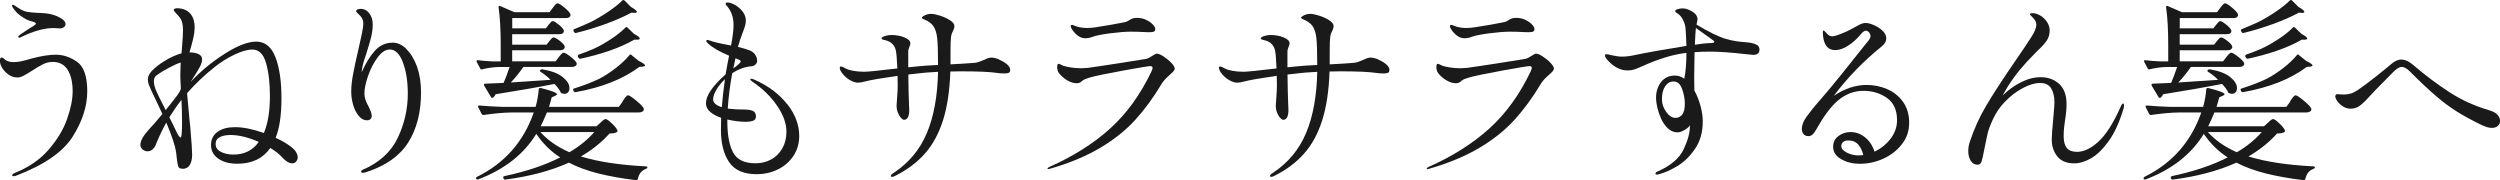 <?xml version="1.0" encoding="UTF-8"?>
<svg id="_レイヤー_2" data-name="レイヤー 2" xmlns="http://www.w3.org/2000/svg" viewBox="0 0 398.54 28.71">
  <defs>
    <style>
      .cls-1 {
        fill: #1a1a1a;
        stroke-width: 0px;
      }
    </style>
  </defs>
  <g id="mv">
    <g>
      <path class="cls-1" d="M2.17,28.09c-.14,0-.22-.04-.22-.12,0-.14.13-.28.4-.4,2.23-.89,4.04-2.13,5.41-3.72,1.37-1.59,2.36-3.22,2.94-4.9.59-1.67.88-3.13.88-4.37,0-1.45-.26-2.59-.79-3.44-.53-.85-1.33-1.27-2.4-1.27-.52,0-1.03.12-1.53.37-.51.25-1.1.6-1.78,1.05-.52.33-.96.59-1.32.78-.36.19-.69.28-.98.28-.5,0-.96-.14-1.38-.43-.42-.29-.76-.64-1.02-1.05-.26-.41-.39-.79-.39-1.12,0-.39.08-.59.25-.59.1,0,.22.06.36.17.13.11.21.18.23.2.33.25.78.37,1.33.37s1.17-.09,1.83-.28c.66-.19,1.03-.29,1.12-.31,1.49-.39,2.75-.59,3.78-.59,1.18,0,2.31.38,3.39,1.13,1.08.75,1.63,2.32,1.63,4.7s-.77,4.76-2.31,7.21c-1.54,2.45-4.55,4.53-9.04,6.25-.19.06-.32.09-.4.09ZM2.91,5.86c0-.1.14-.25.43-.43.27-.19.61-.41,1.02-.68.08-.04.41-.25.99-.62.25-.17.37-.28.37-.34,0-.12-.13-.23-.4-.31-.02,0-.22-.06-.59-.17-.37-.11-.83-.36-1.36-.73-.54-.37-.97-.82-1.3-1.33-.1-.14-.15-.26-.15-.34,0-.1.04-.15.12-.15s.2.05.34.15c.19.14.48.33.87.56.39.23.77.37,1.15.43.39.06.87.11,1.43.14s.9.05,1.02.05c.62.04,1.2.14,1.74.31.45.14.88.35,1.27.6.39.26.59.54.59.85,0,.19-.09.35-.26.48-.18.13-.38.2-.6.2-.17,0-.34-.01-.51-.03-.18-.02-.35-.03-.51-.03-1.55,0-3.32.5-5.3,1.49-.08.04-.15.06-.19.06-.1,0-.16-.05-.16-.15Z"/>
      <path class="cls-1" d="M47.18,24.23c.19.28.28.55.28.82s-.08.5-.25.7c-.17.2-.37.29-.62.29s-.51-.08-.78-.25c-.27-.17-.52-.37-.74-.62-.5-.56-1.16-1.09-1.98-1.58-1.16,1.67-2.91,2.51-5.27,2.51-1.24,0-2.25-.27-3.02-.81-.77-.54-1.16-1.26-1.16-2.17s.35-1.61,1.05-2.11,1.62-.74,2.76-.74c1.32,0,2.86.31,4.62.93.64-1.53.96-3.48.96-5.86,0-2.11-.21-3.88-.62-5.3-.41-1.43-1.14-2.14-2.17-2.14-.79,0-1.74.27-2.87.81-1.13.54-2.2,1.21-3.21,2.02-1.51,1.2-2.96,2.57-4.34,4.12l.28,3.01c.08.99.15,1.74.22,2.23.21,2.4.31,3.92.31,4.56,0,.68-.12,1.23-.37,1.64-.25.41-.62.62-1.12.62-.1,0-.24-.02-.4-.06-.19-.06-.31-.22-.37-.46-.06-.25-.12-.64-.19-1.18l-.12-1.05c-.15-.95-.66-2.49-1.55-4.62-.56.99-1.07,2.07-1.55,3.22-.12.33-.22.54-.28.62-.31.5-.69.74-1.15.74-.29,0-.55-.1-.79-.29-.24-.2-.36-.45-.36-.76,0-.64.48-1.48,1.43-2.51.52-.54,1.21-1.33,2.08-2.39-.31-.68-.64-1.38-.99-2.11-.52-1.07-.87-1.83-1.05-2.26-.19-.43-.28-.82-.28-1.15,0-.41.19-.84.56-1.27.54-.58,1.26-1.15,2.17-1.7.91-.56,1.79-.95,2.63-1.18,0,.12.04-.35.12-1.43.08-.89.12-1.65.12-2.29,0-.76-.11-1.34-.34-1.74-.19-.29-.43-.59-.74-.9-.04-.04-.12-.13-.23-.26-.11-.13-.17-.23-.17-.29,0-.08.05-.15.15-.2.1-.05.22-.08.34-.08.89,0,1.59.26,2.09.79.51.53.76,1.29.76,2.28,0,.5-.06,1-.17,1.5-.11.51-.24,1-.37,1.47-.13.48-.23.81-.29.99,1.34.04,2.02.41,2.02,1.12,0,.35-.13.78-.4,1.27-.27.5-.74,1.27-1.43,2.32,1.59-1.69,3.4-3.19,5.43-4.48,2.02-1.29,3.7-1.94,5.02-1.94,1.41,0,2.43.83,3.07,2.48.64,1.65.96,3.83.96,6.54s-.31,4.79-.93,6.32c.93.41,1.77.9,2.51,1.46.31.25.56.51.74.79ZM26.41,17.55c1.03-1.28,1.63-2.05,1.8-2.29.27-.35.48-.71.62-1.08l-.03-.74c-.04-.58-.06-1.06-.06-1.46,0-.43.02-1.11.06-2.02-.45.14-1.07.42-1.86.84-.79.41-1.44.81-1.95,1.18-.31.23-.46.55-.46.96,0,.5.14,1.05.43,1.67.23.52.71,1.5,1.46,2.95ZM28.92,15.93c-.64.81-1.28,1.73-1.92,2.76l.99,2.02c.37.81.64,1.21.81,1.21.14,0,.22-.78.22-2.33,0-1.2-.03-2.42-.09-3.66ZM41.26,22.63c-.77-.35-1.55-.62-2.34-.82-.8-.2-1.52-.29-2.19-.29s-1.25.11-1.69.34c-.44.23-.67.59-.67,1.08,0,.56.28.98.85,1.27.57.29,1.23.43,2,.43,1.74,0,3.08-.67,4.03-2.02Z"/>
      <path class="cls-1" d="M64.76,7.81c.7.66,1.27,1.59,1.71,2.79.43,1.2.65,2.58.65,4.15,0,3.14-.68,5.79-2.03,7.94-1.35,2.15-3.58,3.73-6.68,4.74-.23.08-.41.12-.56.12-.19,0-.28-.07-.28-.22,0-.08.05-.15.15-.22,2.69-1.14,4.57-2.83,5.66-5.08,1.08-2.25,1.63-4.62,1.63-7.1,0-1.94-.26-3.6-.78-4.98-.52-1.37-1.21-2.06-2.08-2.06-.68,0-1.33.42-1.95,1.26-.62.84-1.13,1.82-1.52,2.94-.39,1.13-.59,2.06-.59,2.81,0,.35.06.69.17,1.01.11.32.28.69.51,1.1.12.25.24.51.34.78.1.27.15.5.15.68,0,.21-.07.38-.2.51-.13.13-.32.2-.54.2-.52,0-.97-.24-1.36-.73-.39-.49-.69-1.08-.88-1.8-.2-.71-.29-1.39-.29-2.03,0-.87.11-1.86.33-2.98.22-1.12.51-2.47.88-4.06.19-.79.35-1.54.5-2.26.14-.72.22-1.24.22-1.55,0-.48-.16-.88-.46-1.21-.1-.12-.24-.26-.42-.42-.18-.15-.26-.28-.26-.39s.07-.19.22-.25.32-.09.53-.09c.52,0,.96.23,1.33.7.37.47.56,1.06.56,1.78,0,.68-.09,1.37-.26,2.06-.18.69-.44,1.59-.79,2.68l-.31.93c-.21.62-.34,1.27-.4,1.95.64-1.45,1.35-2.59,2.12-3.44.78-.85,1.72-1.27,2.84-1.27.74,0,1.47.33,2.17.99Z"/>
      <path class="cls-1" d="M99.26,16.12c.06-.08.15-.21.28-.39.12-.18.23-.31.33-.4.09-.09.18-.14.26-.14.17,0,.58.27,1.26.82.67.55,1.08.97,1.22,1.26.02.04.03.09.03.16,0,.14-.08.26-.23.36-.16.09-.35.14-.57.14h-14.66c-.41.99-.74,1.73-.99,2.2h8.9l.62-.56c.08-.08.21-.2.39-.36.18-.16.33-.23.45-.23.17,0,.49.22.96.67.48.44.77.81.9,1.1.06.12.03.23-.09.31-.12.08-.28.14-.47.17s-.41.05-.68.05c-1.26,1.41-2.78,2.62-4.56,3.66,2.73.85,6.18,1.37,10.35,1.58.08,0,.14.02.19.06.04.04.06.08.06.12-.02.08-.09.16-.22.22-.68.23-1.12.75-1.3,1.58-.06.17-.17.24-.31.22-2.25-.27-4.26-.63-6.01-1.07-1.76-.44-3.32-1.02-4.68-1.72-2.89,1.3-6.27,2.2-10.14,2.7h-.06c-.1,0-.18-.06-.22-.19l-.03-.06-.03-.12c0-.08.07-.14.22-.19,3.49-.74,6.45-1.74,8.87-2.98-1.47-.93-2.74-2.18-3.81-3.75-1.98,3.24-5.06,5.66-9.24,7.25-.17.06-.28.03-.34-.09-.02-.02-.03-.05-.03-.09,0-.08.05-.16.16-.22,4.4-2.17,7.42-5.59,9.05-10.26h-3.56c-1.32.02-2.8.16-4.43.4h-.09c-.08,0-.16-.05-.22-.15l-.56-1.09s-.03-.06-.03-.12c0-.1.07-.15.22-.15,1.14.1,2.4.18,3.78.22h5.18c.27-.93.43-1.86.5-2.79.02-.17.12-.24.31-.22,1.74.43,2.6.76,2.6.99,0,.08-.09.17-.28.25l-.56.25c-.1.43-.25.94-.43,1.52h11.13l.65-.9ZM89.09,9.08c.06-.08.18-.22.34-.4.17-.19.31-.28.43-.28.19,0,.54.21,1.07.62.53.41.85.74.98.99.02.04.03.09.03.16,0,.14-.07.26-.22.36-.14.09-.32.14-.53.14h-7.75c-.7.99-1.37,1.82-2.02,2.48l6.35-.43c-.48-.48-.99-.89-1.55-1.24-.17-.1-.2-.21-.09-.31.08-.1.2-.14.34-.12,1.45.25,2.53.66,3.24,1.24.71.58,1.07,1.16,1.07,1.74,0,.29-.07.52-.22.68-.15.17-.34.25-.59.25-.1,0-.24-.03-.4-.09-.12-.02-.2-.09-.22-.22-.21-.41-.53-.84-.96-1.27-2.71.54-5.83,1.08-9.36,1.64-.12.23-.27.41-.43.56-.02.02-.05.03-.09.03-.12,0-.21-.05-.25-.16l-1.08-1.8-.03-.12c0-.12.06-.19.19-.19l2.94-.12c.27-.6.59-1.45.96-2.54h-1.67c-.89.02-1.79.14-2.7.37-.17.04-.27,0-.31-.12l-.56-1.05-.03-.12c0-.14.08-.2.25-.16.52.08,1.3.14,2.36.19h1.24v-2.6c0-2.44-.11-4.44-.34-6.01v-.06c0-.17.08-.22.25-.16l2.29.99h5.58l.53-.71c.06-.08.17-.22.33-.42.16-.2.29-.29.42-.29.19,0,.54.22,1.07.65.53.43.85.79.98,1.05.02.1.02.21,0,.31-.12.23-.35.34-.68.34h-8.59v1.64h5.36l.43-.56c.06-.06.16-.18.29-.34.13-.17.26-.25.39-.25.17,0,.47.18.91.53.44.35.72.65.82.9l.03.12c0,.35-.25.53-.74.53h-7.5v1.67h5.49l.43-.56c.06-.06.16-.18.29-.34.13-.17.26-.25.39-.25.19,0,.5.17.95.51.44.34.72.64.82.88.02.1.01.21-.03.31-.12.23-.35.34-.68.34h-7.66v1.77h6.91l.53-.68ZM86.15,21.05c1.16,1.3,2.7,2.38,4.62,3.22,1.59-.93,2.91-2,3.97-3.22h-8.59ZM100.66,8.77l1.15.93c.68.33,1.02.58,1.02.74,0,.08-.12.14-.37.19l-.53.03c-2.6,1.94-5.99,3.29-10.17,4.03h-.09c-.08,0-.15-.05-.22-.16l-.06-.12s-.03-.06-.03-.12c0-.1.06-.17.19-.19,1.51-.48,2.84-.99,4-1.55.87-.45,1.75-1.03,2.64-1.72.89-.69,1.6-1.37,2.14-2.03.1-.14.22-.16.34-.03ZM99.57.09l1.02,1.02c.62.35.93.61.93.78,0,.1-.11.16-.34.16l-.53-.03c-1.2.64-2.58,1.25-4.14,1.81-1.56.57-3.11,1.04-4.63,1.41-.02.02-.06.03-.12.03-.1,0-.18-.05-.22-.16l-.09-.12c-.04-.06-.06-.13-.05-.2.01-.07.06-.12.14-.14,1.24-.52,2.11-.89,2.6-1.12.91-.45,1.83-1,2.77-1.63.94-.63,1.7-1.23,2.28-1.81.12-.12.25-.12.37,0ZM99.87,4.32c.07.01.13.04.17.08l1.02.99c.62.33.93.58.93.74,0,.12-.11.19-.34.19h-.53c-1.14.66-2.46,1.25-3.97,1.77-1.51.52-3.05.94-4.62,1.27h-.09c-.08,0-.15-.05-.22-.16l-.09-.15-.03-.12c0-.1.05-.18.15-.22.68-.23,1.46-.53,2.33-.9.91-.41,1.84-.93,2.81-1.57.96-.63,1.73-1.24,2.31-1.84.04-.06.1-.09.17-.08Z"/>
      <path class="cls-1" d="M125.53,16.63c1.25,1.62,1.88,3.3,1.88,5.04,0,1.22-.32,2.29-.95,3.22-.63.93-1.46,1.64-2.5,2.14-1.03.5-2.14.74-3.32.74-2.09,0-3.56-.65-4.42-1.94-.86-1.29-1.29-2.98-1.29-5.07,0-.89.01-1.55.03-1.98-.72-.25-1.31-.56-1.75-.95-.44-.38-.67-.84-.67-1.38,0-1.2,1.04-2.73,3.13-4.59.19-1.1.37-2.09.56-2.98-.7-.29-1.36-.61-1.97-.96-.61-.35-1.06-.67-1.35-.96-.04-.04-.1-.1-.19-.19-.08-.08-.12-.16-.12-.22,0-.12.06-.19.19-.19.04,0,.19.04.43.12.5.19,1.13.35,1.91.5.78.14,1.25.24,1.41.28.27-1.38.4-2.47.4-3.26,0-.72-.11-1.35-.34-1.89-.23-.52-.48-.91-.74-1.18-.12-.12-.19-.23-.19-.31,0-.14.11-.22.34-.22s.51.07.84.22c.33.14.64.34.93.59.74.62,1.12,1.31,1.12,2.08,0,.25-.04.52-.12.81-.08.29-.22.67-.4,1.15-.27.68-.52,1.43-.74,2.23.72.17,1.35.35,1.89.56.39.17.69.4.88.71.2.31.29.61.29.9,0,.25-.08.45-.25.62-.17.17-.35.26-.56.28-1.07.08-2.13.45-3.16,1.12-.37,2.05-.61,3.93-.71,5.64l.31.03c.6.08,1.37.12,2.32.12.58,0,1.03.07,1.36.22.33.14.5.43.5.87,0,.37-.16.61-.48.71-.32.1-.69.16-1.1.16-.91,0-1.9-.12-2.98-.37v.31c0,2.13.3,3.77.91,4.93.61,1.16,1.8,1.74,3.58,1.74.91,0,1.74-.2,2.48-.6.74-.4,1.34-.99,1.78-1.75.44-.76.67-1.65.67-2.67,0-1.34-.51-2.74-1.52-4.2-1.01-1.46-2.3-2.71-3.88-3.77-.25-.17-.37-.3-.37-.4,0-.06.05-.09.15-.09.14,0,.32.05.53.16,2.23.99,3.97,2.3,5.22,3.92ZM115.07,17.08c.1-1.32.27-2.81.5-4.46-.58.54-1.04,1.11-1.38,1.71-.34.6-.51,1.1-.51,1.49,0,.56.46.98,1.4,1.27ZM117.24,9.3l-.19.93-.15.68c.29-.21.56-.42.81-.64.25-.22.37-.38.37-.48,0-.08-.06-.16-.19-.23-.12-.07-.24-.12-.36-.16-.11-.03-.19-.06-.23-.08l-.06-.03Z"/>
      <path class="cls-1" d="M159.26,9.5c.49.2.9.44,1.26.74.35.3.53.6.53.91,0,.23-.08.38-.23.45-.15.07-.37.11-.64.11-.48,0-.9-.03-1.27-.09-1.16-.17-3.08-.25-5.77-.25-.72,0-1.27.01-1.64.03-.1,3.08-.5,5.68-1.18,7.81-.68,2.13-1.65,3.9-2.9,5.3-1.25,1.41-2.83,2.58-4.73,3.53-.21.1-.36.16-.46.16-.15,0-.22-.05-.22-.16,0-.14.18-.32.53-.53,2.38-1.59,4.12-3.69,5.22-6.31,1.1-2.61,1.7-5.86,1.78-9.75-.83.04-1.45.08-1.86.12l-.65.06c-.39.04-1.14.12-2.23.25.02,1.98.06,3.64.12,4.96.02.19.03.4.03.65,0,1.07-.28,1.61-.84,1.61-.12,0-.28-.1-.46-.29-.19-.2-.35-.47-.5-.82-.15-.35-.22-.74-.22-1.18,0-.1.03-.53.09-1.29.06-.75.09-1.42.09-2,0-.62-.01-1.1-.03-1.43-2.58.37-4.31.67-5.18.9-.43.12-.82.19-1.15.19s-.72-.12-1.18-.37c-.46-.25-.85-.57-1.19-.98-.34-.4-.51-.75-.51-1.04,0-.12.06-.19.19-.19s.39.11.81.34c.21.12.57.24,1.1.34.53.1,1.12.16,1.78.16.6,0,2.37-.18,5.3-.53-.06-1.38-.13-2.31-.22-2.79-.19-.91-.74-1.48-1.67-1.7-.02,0-.13-.03-.33-.08-.2-.05-.29-.13-.29-.23,0-.12.17-.24.51-.36.34-.11.68-.17,1.01-.17.81,0,1.52.13,2.14.39.62.26.93.57.93.95,0,.12-.06.32-.17.59-.11.27-.17.48-.17.62v2.6c.95-.1,1.96-.2,3.04-.28l1.71-.09c0-2.09-.05-3.55-.15-4.4-.1-.79-.31-1.39-.62-1.83-.31-.43-.81-.79-1.49-1.05-.21-.08-.31-.17-.31-.25s.07-.17.22-.25c.37-.25.8-.37,1.27-.37.33,0,.8.1,1.41.29.61.2,1.14.44,1.6.74.45.3.68.6.68.91,0,.23-.07.49-.22.78-.17.29-.27.58-.31.87-.06.41-.09,1.17-.09,2.26v2.2c1.65-.08,2.96-.17,3.91-.25.37-.04.85-.2,1.43-.46.5-.25.88-.37,1.15-.37.35,0,.77.1,1.26.29Z"/>
      <path class="cls-1" d="M167,26.85c0-.06.08-.13.25-.22,3.82-1.69,7.06-3.74,9.7-6.12,2.65-2.39,4.86-5.44,6.63-9.16.1-.25.16-.42.16-.53,0-.19-.13-.28-.4-.28-.25,0-1.68.24-4.29.71-2.61.48-4.37.84-5.25,1.09-.6.17-.99.33-1.18.48-.19.16-.31.25-.37.29-.15.1-.35.16-.62.16-.48,0-.97-.16-1.49-.46-.52-.31-.95-.68-1.3-1.12-.21-.27-.31-.6-.31-.99,0-.35.08-.53.25-.53.06,0,.17.04.31.12.14.08.28.14.4.19.23.08.6.17,1.13.26.53.09,1.11.14,1.75.14.21,0,.56-.02,1.05-.06,1.2-.17,2.94-.42,5.22-.78,2.28-.35,3.64-.57,4.08-.65.31-.08.66-.26,1.05-.53.33-.21.54-.31.62-.31.27,0,.64.15,1.1.45.46.3.88.64,1.24,1.02.36.38.54.69.54.91,0,.14-.08.31-.25.48-.17.18-.35.36-.56.54-.58.5-1,.96-1.27,1.4-1.3,2.19-2.71,4.11-4.22,5.77-1.51,1.65-3.37,3.14-5.6,4.46-2.22,1.32-4.91,2.44-8.08,3.35l-.15.03c-.1,0-.16-.04-.16-.12ZM171.68,5.58c-.46-.41-.75-.79-.9-1.12-.06-.12-.09-.22-.09-.28s.02-.11.06-.16c.04-.04.08-.06.12-.06.08,0,.22.04.4.12.19.08.36.14.53.19.45.12.96.19,1.52.19.45,0,.92-.04,1.4-.12,1.76-.27,3.3-.54,4.62-.81.21-.04.43-.14.68-.31.19-.12.37-.22.54-.28.18-.06.42-.09.73-.09.5,0,.97.1,1.41.31.44.21.8.45,1.07.74.27.29.4.54.4.74,0,.19-.07.32-.2.39-.13.07-.4.11-.79.11-.33,0-.61-.01-.84-.03-.7-.04-1.38-.06-2.05-.06-.87,0-1.97.09-3.32.26-1.34.18-2.25.36-2.73.54-.41.17-.84.25-1.27.25s-.89-.18-1.3-.53Z"/>
      <path class="cls-1" d="M219.71,9.5c.49.2.9.44,1.26.74.35.3.53.6.53.91,0,.23-.08.38-.23.45-.15.07-.37.11-.64.11-.48,0-.9-.03-1.27-.09-1.16-.17-3.08-.25-5.77-.25-.72,0-1.27.01-1.64.03-.1,3.08-.5,5.68-1.18,7.81-.68,2.13-1.65,3.9-2.9,5.3-1.25,1.41-2.83,2.58-4.73,3.53-.21.1-.36.16-.46.16-.15,0-.22-.05-.22-.16,0-.14.18-.32.53-.53,2.38-1.59,4.12-3.69,5.22-6.31,1.1-2.61,1.7-5.86,1.78-9.75-.83.04-1.45.08-1.86.12l-.65.06c-.39.04-1.14.12-2.23.25.02,1.98.06,3.64.12,4.96.02.19.03.4.03.65,0,1.07-.28,1.61-.84,1.61-.12,0-.28-.1-.46-.29-.19-.2-.35-.47-.5-.82-.15-.35-.22-.74-.22-1.18,0-.1.03-.53.09-1.29.06-.75.09-1.42.09-2,0-.62-.01-1.1-.03-1.43-2.58.37-4.31.67-5.18.9-.43.12-.82.19-1.15.19s-.72-.12-1.18-.37c-.46-.25-.85-.57-1.19-.98-.34-.4-.51-.75-.51-1.04,0-.12.06-.19.19-.19s.39.11.81.34c.21.12.57.24,1.1.34.53.1,1.12.16,1.78.16.6,0,2.37-.18,5.3-.53-.06-1.38-.13-2.31-.22-2.79-.19-.91-.74-1.48-1.67-1.7-.02,0-.13-.03-.33-.08-.2-.05-.29-.13-.29-.23,0-.12.17-.24.51-.36.34-.11.68-.17,1.01-.17.81,0,1.52.13,2.14.39.62.26.93.57.93.95,0,.12-.06.32-.17.59-.11.27-.17.48-.17.62v2.6c.95-.1,1.96-.2,3.04-.28l1.71-.09c0-2.09-.05-3.55-.15-4.4-.1-.79-.31-1.39-.62-1.83-.31-.43-.81-.79-1.49-1.05-.21-.08-.31-.17-.31-.25s.07-.17.22-.25c.37-.25.8-.37,1.27-.37.33,0,.8.1,1.41.29.61.2,1.14.44,1.6.74.45.3.68.6.68.91,0,.23-.07.49-.22.78-.17.29-.27.58-.31.87-.06.41-.09,1.17-.09,2.26v2.2c1.65-.08,2.96-.17,3.91-.25.37-.04.85-.2,1.43-.46.5-.25.88-.37,1.15-.37.35,0,.77.1,1.26.29Z"/>
      <path class="cls-1" d="M227.45,26.85c0-.06.08-.13.25-.22,3.82-1.69,7.06-3.74,9.7-6.12,2.65-2.39,4.86-5.44,6.63-9.16.1-.25.16-.42.16-.53,0-.19-.13-.28-.4-.28-.25,0-1.68.24-4.29.71-2.61.48-4.37.84-5.25,1.09-.6.17-.99.33-1.18.48-.19.16-.31.25-.37.29-.15.1-.35.16-.62.16-.48,0-.97-.16-1.49-.46-.52-.31-.95-.68-1.3-1.12-.21-.27-.31-.6-.31-.99,0-.35.08-.53.25-.53.06,0,.17.04.31.12.14.08.28.14.4.19.23.08.6.17,1.13.26.53.09,1.11.14,1.75.14.21,0,.56-.02,1.05-.06,1.2-.17,2.94-.42,5.22-.78,2.28-.35,3.64-.57,4.08-.65.31-.08.66-.26,1.05-.53.33-.21.54-.31.62-.31.27,0,.64.15,1.1.45.46.3.88.64,1.24,1.02.36.38.54.69.54.91,0,.14-.08.31-.25.48-.17.18-.35.36-.56.54-.58.5-1,.96-1.27,1.4-1.3,2.19-2.71,4.11-4.22,5.77-1.51,1.65-3.37,3.14-5.6,4.46-2.22,1.32-4.91,2.44-8.08,3.35l-.15.03c-.1,0-.16-.04-.16-.12ZM232.13,5.58c-.46-.41-.75-.79-.9-1.12-.06-.12-.09-.22-.09-.28s.02-.11.06-.16c.04-.04.08-.06.12-.06.08,0,.22.04.4.12.19.08.36.14.53.19.45.12.96.19,1.52.19.45,0,.92-.04,1.4-.12,1.76-.27,3.3-.54,4.62-.81.21-.04.43-.14.68-.31.19-.12.37-.22.54-.28.18-.06.42-.09.73-.09.5,0,.97.1,1.41.31.44.21.8.45,1.07.74.27.29.4.54.4.74,0,.19-.07.32-.2.39-.13.07-.4.11-.79.11-.33,0-.61-.01-.84-.03-.7-.04-1.38-.06-2.05-.06-.87,0-1.97.09-3.32.26-1.34.18-2.25.36-2.73.54-.41.17-.84.25-1.27.25s-.89-.18-1.3-.53Z"/>
      <path class="cls-1" d="M280.12,7.18c.25.15.37.4.37.73,0,.56-.34.84-1.02.84-.02,0-.42-.04-1.21-.12-2.31-.27-4.21-.4-5.67-.4-.85,0-1.66.03-2.45.09-.04,1.78-.06,3.13-.06,4.06,0,.99.01,1.67.03,2.05.41.74.74,1.57.98,2.46.24.9.36,1.71.36,2.43,0,1.72-.4,3.17-1.21,4.37-.81,1.2-1.75,2.12-2.82,2.77s-2.07,1.09-2.98,1.32c-.15.04-.25.06-.31.06-.15,0-.22-.05-.22-.16,0-.14.11-.26.34-.34,2.09-.93,3.47-2.1,4.14-3.52.67-1.42,1.01-2.65,1.01-3.7v-.16c-.1.23-.38.48-.82.74-.44.27-.82.4-1.13.4-.6,0-1.12-.21-1.57-.64-.44-.42-.8-.93-1.07-1.53-.25-.54-.44-1.11-.59-1.7-.14-.6-.22-1.15-.22-1.64,0-.97.26-1.8.79-2.5.53-.69,1.27-1.04,2.22-1.04.54,0,1.03.17,1.49.5.23-1.1.34-2.47.34-4.12-1.16.14-2.29.39-3.39.73-1.11.34-2.31.8-3.61,1.38-.46.21-.86.37-1.21.5-.35.12-.75.19-1.21.19-.6,0-1.19-.17-1.77-.5-.46-.27-.87-.6-1.24-.99-.37-.39-.56-.69-.56-.9,0-.12.07-.19.22-.19.21,0,.49.05.84.16.68.14,1.22.22,1.61.22.68,0,1.43-.09,2.23-.28.79-.17,1.97-.39,3.55-.67,1.58-.28,3.09-.53,4.54-.76-.04-1.22-.08-2.07-.12-2.54-.02-.52-.13-1-.34-1.44-.21-.44-.42-.76-.65-.95-.14-.12-.29-.24-.45-.34-.16-.1-.23-.19-.23-.25,0-.14.13-.26.39-.34.26-.08.51-.12.76-.12.37,0,.73.08,1.08.25.89.39,1.33.89,1.33,1.49,0,.08-.05.36-.16.84,1.98,1.2,3.55,1.96,4.71,2.29.58.17,1.12.28,1.61.36.5.07.93.12,1.3.14.52.04.81.07.87.09.54.1.93.23,1.18.39ZM268.17,18.26c.28-.35.42-.93.42-1.74,0-.74-.15-1.52-.43-2.32-.29-.81-.74-1.21-1.36-1.21-.56,0-1.01.26-1.35.77-.34.52-.51,1.2-.51,2.05,0,.72.23,1.4.68,2.03.45.63.95.95,1.49.95.43,0,.79-.18,1.07-.53ZM272.72,6.87c.2-.01.34-.03.43-.06.09-.03.14-.08.14-.14,0-.08-.07-.17-.2-.25-.13-.08-.22-.14-.26-.19l-2.48-1.77c-.06.58-.11,1.47-.16,2.67.93-.14,1.62-.23,2.08-.25.1,0,.25,0,.45-.02Z"/>
      <path class="cls-1" d="M300.82,14.2c1.03.43,1.88,1.11,2.54,2.02.66.91.99,2.03.99,3.35s-.38,2.42-1.15,3.41c-.77.99-1.75,1.76-2.96,2.31-1.21.55-2.46.82-3.77.82-1.1,0-2.08-.24-2.94-.73-.87-.49-1.3-1.15-1.3-2,0-.7.28-1.27.84-1.69.56-.42,1.2-.64,1.92-.64.83,0,1.59.27,2.29.81.7.54,1.22,1.31,1.55,2.32,1.03-.5,1.89-1.19,2.57-2.08.68-.89,1.02-1.87,1.02-2.94,0-1.61-.54-2.79-1.61-3.55-1.07-.75-2.32-1.13-3.75-1.13-1.32,0-2.54.41-3.66,1.22-1.12.82-2.25,2.21-3.41,4.17-.1.17-.26.43-.46.79-.21.36-.4.63-.59.79-.19.17-.39.25-.62.25-.37,0-.65-.11-.82-.34-.18-.23-.26-.5-.26-.81,0-.58.24-1.21.73-1.91.49-.69,1.22-1.61,2.22-2.74,1.01-1.16,2.22-2.61,3.63-4.37,1.41-1.76,2.26-2.83,2.57-3.22l.96-1.21c.1-.12.23-.28.39-.47.16-.19.27-.35.34-.48.07-.13.11-.26.11-.39,0-.21-.08-.4-.23-.59-.16-.19-.32-.28-.48-.28-.25,0-.52.18-.81.53-.6.74-1.27,1.36-2.02,1.84-.74.49-1.45.73-2.11.73-1.12,0-1.76-.76-1.92-2.29l-.03-.59c0-.17.04-.25.12-.25.06,0,.24.17.53.5.27.29.55.43.84.43s.83-.16,1.61-.48c.79-.32,1.6-.73,2.45-1.22.48-.29.9-.43,1.27-.43.35,0,.79.11,1.32.34.53.23.99.53,1.38.9.39.37.59.76.59,1.18,0,.52-.25.96-.74,1.33-2.87,2.31-5.42,4.94-7.63,7.87,1.74-1.16,3.48-1.74,5.24-1.74,1.14,0,2.22.22,3.25.65ZM297.04,24.71c-.15-.64-.41-1.19-.79-1.64-.38-.45-.91-.68-1.6-.68-.37,0-.65.09-.84.26-.19.18-.28.39-.28.64,0,.39.29.74.88,1.04.59.3,1.22.45,1.91.45.19,0,.42-.02.71-.06Z"/>
      <path class="cls-1" d="M338.61,16.74c0,.27-.05.54-.16.81-.62,2.03-1.38,3.67-2.29,4.94-.91,1.27-1.84,2.18-2.79,2.73-.95.55-1.85.82-2.7.82-1.22,0-2.12-.37-2.71-1.12-.59-.74-.88-1.64-.88-2.7,0-.52.09-1.78.28-3.78.1-1.1.15-1.81.15-2.14,0-.91-.18-1.65-.53-2.22-.35-.57-.94-.85-1.77-.85s-1.72.27-2.74.81c-1.02.54-1.97,1.26-2.84,2.17-.81.83-1.44,1.75-1.91,2.77-.47,1.02-.76,1.81-.88,2.36-.12.55-.3,1.4-.53,2.56-.17.93-.31,1.56-.43,1.88-.12.32-.33.48-.62.48-.48,0-.84-.21-1.1-.64-.26-.42-.39-.93-.39-1.53,0-.5.08-.99.25-1.49.66-2,1.53-3.93,2.62-5.77,1.09-1.84,2.59-4.15,4.51-6.94,1.32-1.92,2.2-3.22,2.63-3.91.56-.85.84-1.53.84-2.05,0-.33-.11-.62-.34-.87-.17-.21-.32-.38-.46-.51-.15-.13-.22-.22-.22-.26,0-.12.14-.19.43-.19.37,0,.78.12,1.21.37.43.25.8.59,1.08,1.02.29.43.43.9.43,1.4,0,.6-.16,1.13-.48,1.6-.32.46-.77.97-1.35,1.5l-.53.53c-.93.93-1.73,1.8-2.4,2.62-.67.82-1.31,1.7-1.91,2.65l-.84,1.43c.93-.89,1.92-1.6,2.96-2.12,1.04-.53,2.09-.79,3.15-.79,1.16,0,2.13.36,2.91,1.07.79.71,1.18,1.79,1.18,3.24,0,.72-.08,1.6-.25,2.64-.02.12-.06.43-.12.91-.06.49-.09.99-.09,1.5,0,.87.17,1.51.5,1.92.33.41.88.62,1.64.62,1.07,0,2.2-.54,3.38-1.61,1.18-1.07,2.31-2.82,3.41-5.24.04-.08.1-.21.17-.37.07-.17.14-.29.2-.37.06-.08.12-.12.19-.12.08,0,.12.08.12.25Z"/>
      <path class="cls-1" d="M365.09,16.12c.06-.08.15-.21.28-.39.12-.18.23-.31.33-.4.09-.09.18-.14.26-.14.17,0,.58.27,1.26.82.67.55,1.08.97,1.22,1.26.02.04.03.09.03.16,0,.14-.08.26-.23.36-.16.09-.35.14-.57.14h-14.66c-.41.99-.74,1.73-.99,2.2h8.9l.62-.56c.08-.08.21-.2.39-.36.18-.16.33-.23.45-.23.17,0,.49.22.96.67.48.44.77.81.9,1.1.06.12.03.23-.09.31-.12.08-.28.14-.47.17s-.41.05-.68.05c-1.26,1.41-2.78,2.62-4.56,3.66,2.73.85,6.18,1.37,10.35,1.58.08,0,.14.02.19.06.04.04.06.08.06.12-.02.08-.09.16-.22.22-.68.23-1.12.75-1.3,1.58-.06.17-.17.24-.31.22-2.25-.27-4.26-.63-6.01-1.07-1.76-.44-3.32-1.02-4.68-1.72-2.89,1.3-6.27,2.2-10.14,2.7h-.06c-.1,0-.18-.06-.22-.19l-.03-.06-.03-.12c0-.08.07-.14.22-.19,3.49-.74,6.45-1.74,8.87-2.98-1.47-.93-2.74-2.18-3.81-3.75-1.98,3.24-5.06,5.66-9.24,7.25-.17.06-.28.03-.34-.09-.02-.02-.03-.05-.03-.09,0-.08.05-.16.16-.22,4.4-2.17,7.42-5.59,9.05-10.26h-3.56c-1.32.02-2.8.16-4.43.4h-.09c-.08,0-.16-.05-.22-.15l-.56-1.09s-.03-.06-.03-.12c0-.1.07-.15.22-.15,1.14.1,2.4.18,3.78.22h5.18c.27-.93.43-1.86.5-2.79.02-.17.12-.24.31-.22,1.74.43,2.6.76,2.6.99,0,.08-.09.17-.28.25l-.56.25c-.1.43-.25.94-.43,1.52h11.13l.65-.9ZM354.92,9.08c.06-.08.18-.22.34-.4.17-.19.31-.28.43-.28.19,0,.54.21,1.07.62.53.41.85.74.98.99.02.04.03.09.03.16,0,.14-.07.26-.22.36-.14.09-.32.14-.53.14h-7.75c-.7.99-1.37,1.82-2.02,2.48l6.35-.43c-.48-.48-.99-.89-1.55-1.24-.17-.1-.2-.21-.09-.31.08-.1.2-.14.34-.12,1.45.25,2.53.66,3.24,1.24.71.58,1.07,1.16,1.07,1.74,0,.29-.07.52-.22.68-.15.17-.34.25-.59.25-.1,0-.24-.03-.4-.09-.12-.02-.2-.09-.22-.22-.21-.41-.53-.84-.96-1.27-2.71.54-5.83,1.08-9.36,1.64-.12.23-.27.41-.43.56-.02.02-.05.03-.09.03-.12,0-.21-.05-.25-.16l-1.08-1.8-.03-.12c0-.12.06-.19.19-.19l2.94-.12c.27-.6.59-1.45.96-2.54h-1.67c-.89.02-1.79.14-2.7.37-.17.04-.27,0-.31-.12l-.56-1.05-.03-.12c0-.14.08-.2.25-.16.52.08,1.3.14,2.36.19h1.24v-2.6c0-2.44-.11-4.44-.34-6.01v-.06c0-.17.08-.22.25-.16l2.29.99h5.58l.53-.71c.06-.08.17-.22.33-.42.16-.2.29-.29.42-.29.19,0,.54.22,1.07.65.53.43.85.79.98,1.05.02.1.02.21,0,.31-.12.23-.35.34-.68.34h-8.59v1.64h5.36l.43-.56c.06-.06.16-.18.29-.34.13-.17.26-.25.39-.25.17,0,.47.18.91.53.44.35.72.65.82.9l.03.12c0,.35-.25.53-.74.53h-7.5v1.67h5.49l.43-.56c.06-.06.16-.18.29-.34.13-.17.26-.25.39-.25.19,0,.5.17.95.51.44.34.72.64.82.88.02.1.01.21-.03.31-.12.23-.35.34-.68.34h-7.66v1.77h6.91l.53-.68ZM351.97,21.05c1.16,1.3,2.7,2.38,4.62,3.22,1.59-.93,2.91-2,3.97-3.22h-8.59ZM366.48,8.77l1.15.93c.68.33,1.02.58,1.02.74,0,.08-.12.14-.37.19l-.53.03c-2.6,1.94-5.99,3.29-10.17,4.03h-.09c-.08,0-.15-.05-.22-.16l-.06-.12s-.03-.06-.03-.12c0-.1.06-.17.19-.19,1.51-.48,2.84-.99,4-1.55.87-.45,1.75-1.03,2.64-1.72.89-.69,1.6-1.37,2.14-2.03.1-.14.22-.16.34-.03ZM365.4.09l1.02,1.02c.62.35.93.61.93.78,0,.1-.11.16-.34.16l-.53-.03c-1.2.64-2.58,1.25-4.14,1.81-1.56.57-3.11,1.04-4.63,1.41-.02.02-.06.03-.12.03-.1,0-.18-.05-.22-.16l-.09-.12c-.04-.06-.06-.13-.05-.2.01-.07.06-.12.14-.14,1.24-.52,2.11-.89,2.6-1.12.91-.45,1.83-1,2.77-1.63.94-.63,1.7-1.23,2.28-1.81.12-.12.25-.12.37,0ZM365.69,4.32c.07.01.13.04.17.08l1.02.99c.62.33.93.58.93.74,0,.12-.11.19-.34.19h-.53c-1.14.66-2.46,1.25-3.97,1.77-1.51.52-3.05.94-4.62,1.27h-.09c-.08,0-.15-.05-.22-.16l-.09-.15-.03-.12c0-.1.05-.18.15-.22.68-.23,1.46-.53,2.33-.9.91-.41,1.84-.93,2.81-1.57.96-.63,1.73-1.24,2.31-1.84.04-.06.1-.09.17-.08Z"/>
      <path class="cls-1" d="M395.81,20.03c-1.63-.79-3.01-1.53-4.12-2.23-1.12-.7-2.24-1.53-3.36-2.5-1.13-.96-2.52-2.27-4.17-3.92-.48-.48-.9-.71-1.27-.71-.39,0-.86.28-1.4.84l-1.64,1.67c-.93.93-1.54,1.56-1.83,1.89-.7.79-1.28,1.36-1.74,1.72-.45.36-.97.54-1.55.54-.41,0-.81-.11-1.18-.34-.37-.23-.68-.5-.91-.82-.24-.32-.36-.59-.36-.82,0-.08.03-.16.08-.23.05-.07.13-.11.23-.11.08,0,.22.01.42.03.2.02.42.03.67.03.37,0,.74-.06,1.12-.17.37-.11.86-.39,1.46-.82.62-.43,1.41-1.03,2.37-1.78.96-.75,1.79-1.43,2.5-2.03.58-.52,1.14-.78,1.67-.78s1.12.25,1.74.74l.56.46c1.65,1.41,3.43,2.73,5.32,3.97,1.89,1.24,4.01,2.21,6.37,2.91.64.19,1.1.43,1.36.74.27.31.4.63.4.96,0,.31-.11.57-.34.79-.23.22-.55.33-.96.33s-.89-.12-1.43-.37Z"/>
    </g>
  </g>
</svg>